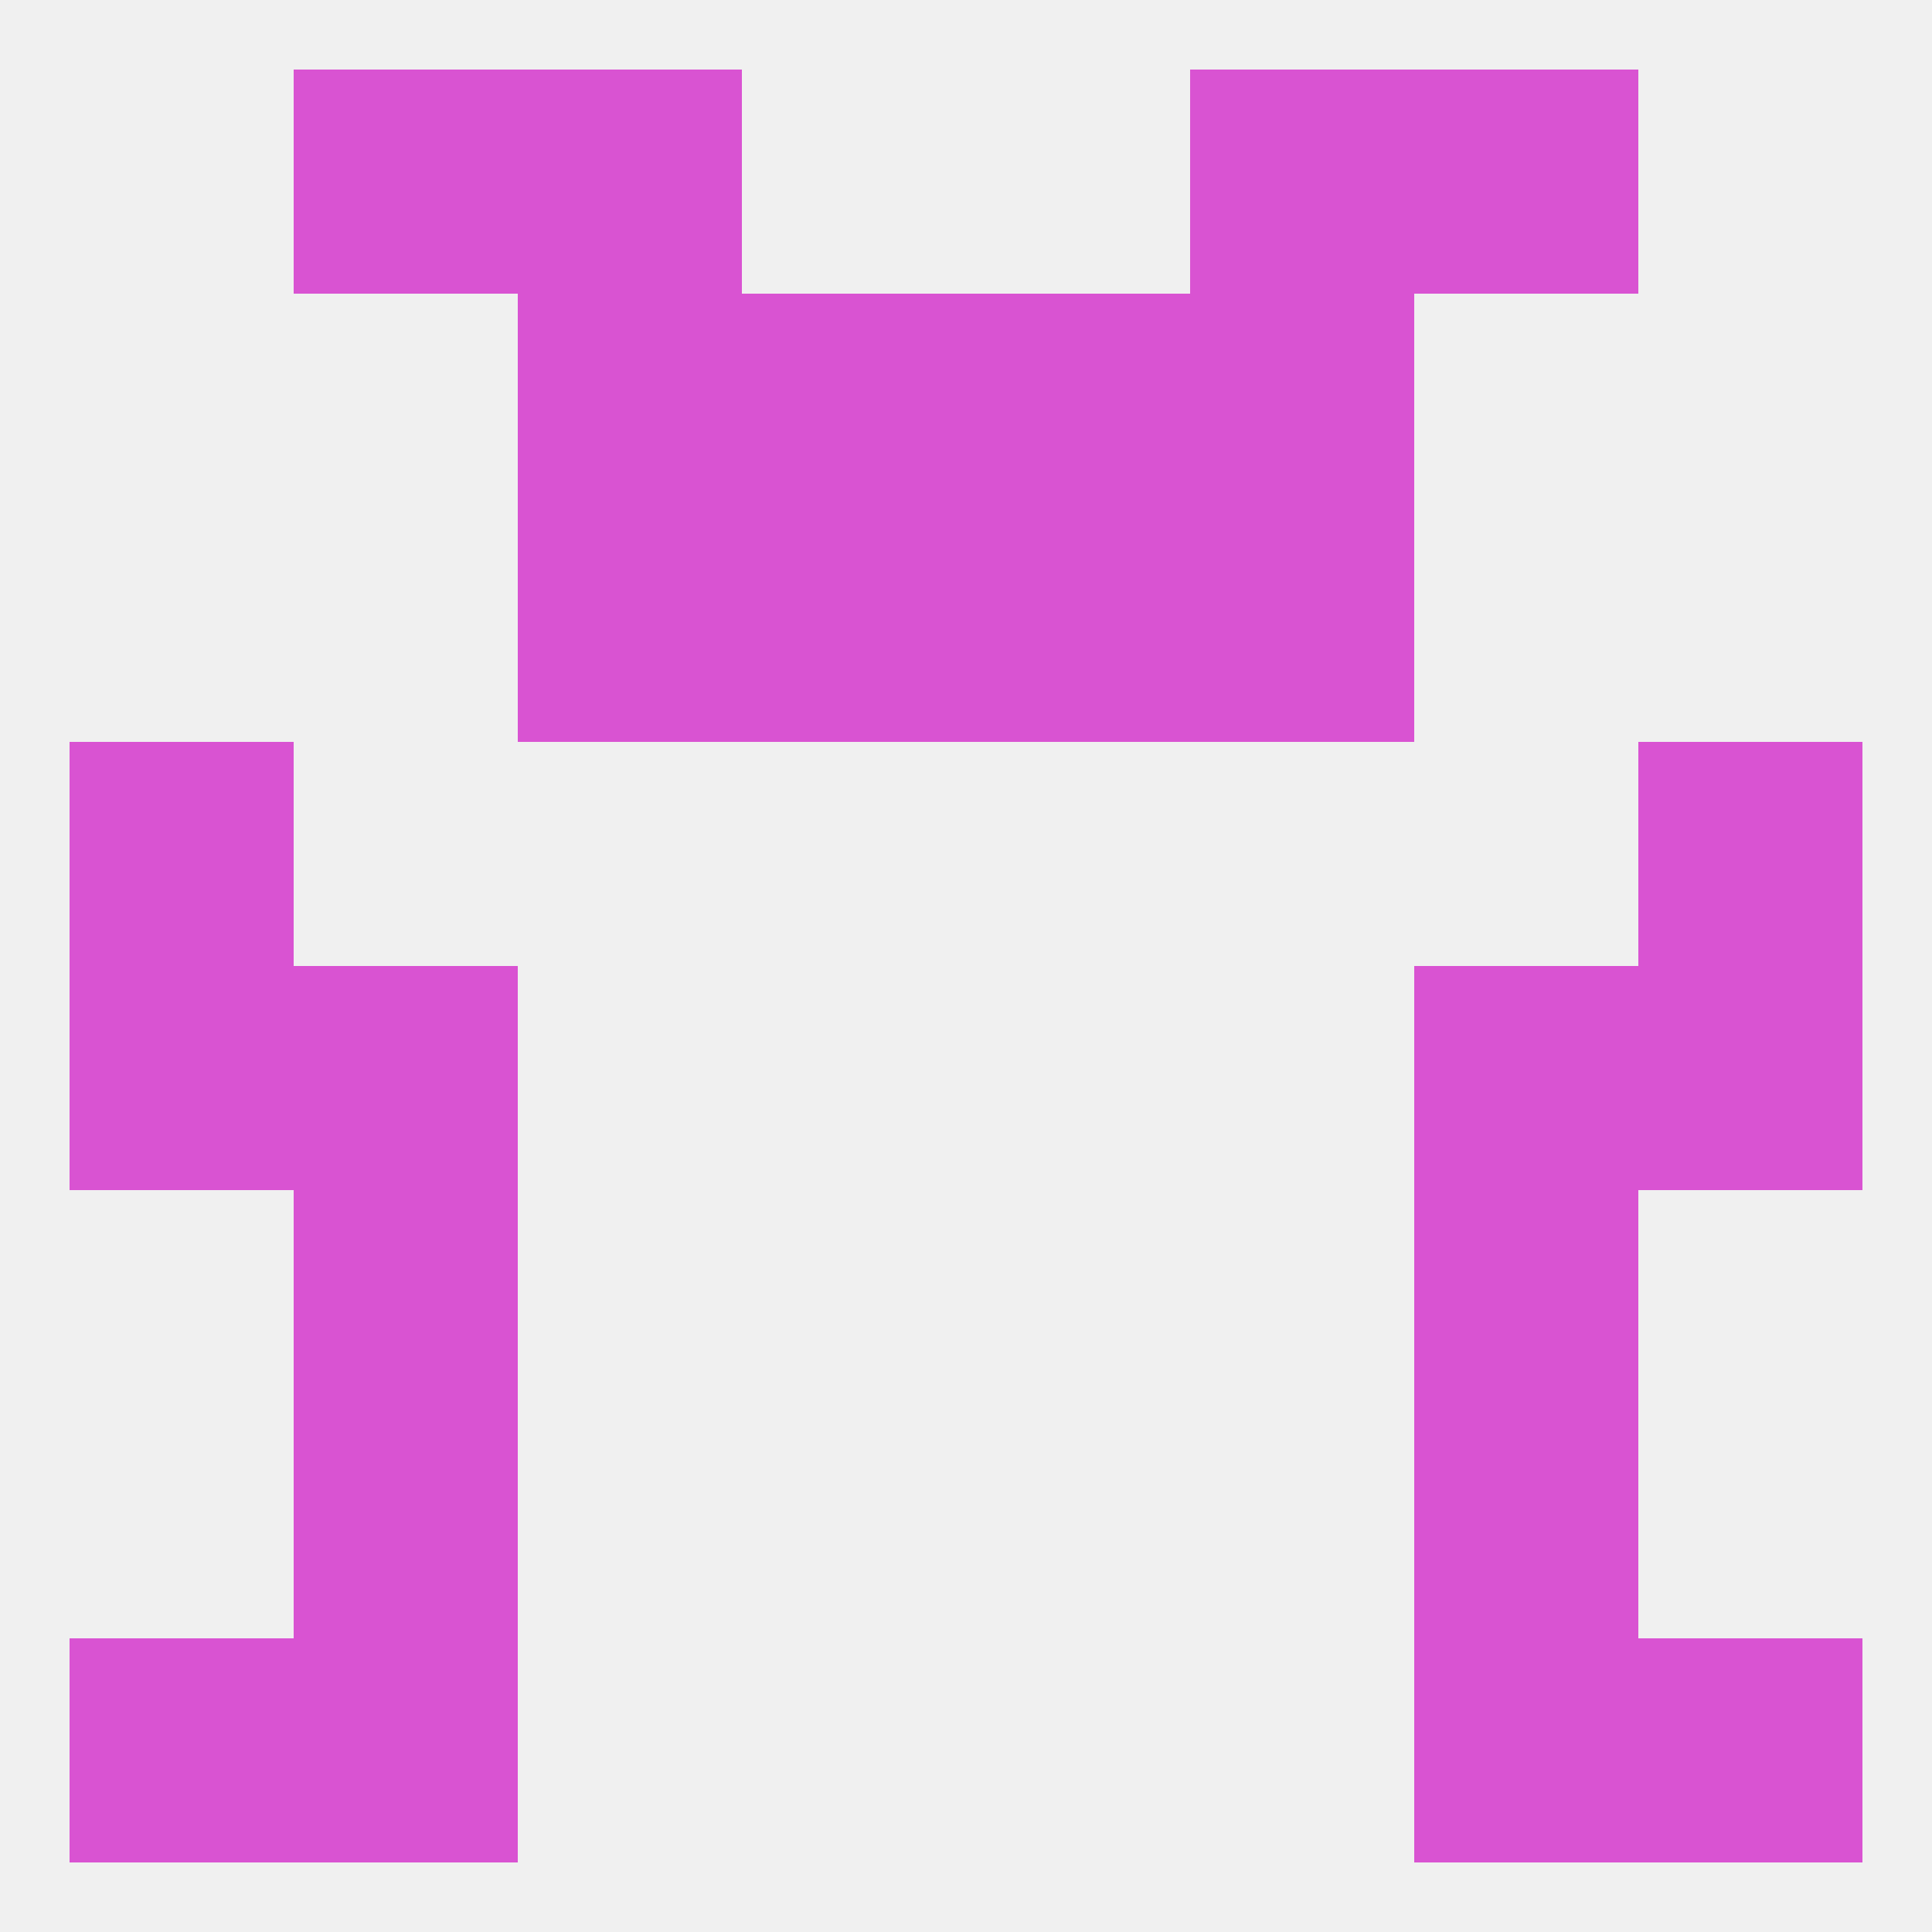 
<!--   <?xml version="1.0"?> -->
<svg version="1.1" baseprofile="full" xmlns="http://www.w3.org/2000/svg" xmlns:xlink="http://www.w3.org/1999/xlink" xmlns:ev="http://www.w3.org/2001/xml-events" width="250" height="250" viewBox="0 0 250 250" >
	<rect width="100%" height="100%" fill="rgba(240,240,240,255)"/>

	<rect x="38" y="154" width="29" height="29" fill="rgba(217,83,210,255)"/>
	<rect x="183" y="154" width="29" height="29" fill="rgba(217,83,210,255)"/>
	<rect x="9" y="125" width="29" height="29" fill="rgba(217,83,210,255)"/>
	<rect x="212" y="125" width="29" height="29" fill="rgba(217,83,210,255)"/>
	<rect x="38" y="125" width="29" height="29" fill="rgba(217,83,210,255)"/>
	<rect x="183" y="125" width="29" height="29" fill="rgba(217,83,210,255)"/>
	<rect x="9" y="96" width="29" height="29" fill="rgba(217,83,210,255)"/>
	<rect x="212" y="96" width="29" height="29" fill="rgba(217,83,210,255)"/>
	<rect x="154" y="67" width="29" height="29" fill="rgba(217,83,210,255)"/>
	<rect x="96" y="67" width="29" height="29" fill="rgba(217,83,210,255)"/>
	<rect x="125" y="67" width="29" height="29" fill="rgba(217,83,210,255)"/>
	<rect x="67" y="67" width="29" height="29" fill="rgba(217,83,210,255)"/>
	<rect x="154" y="38" width="29" height="29" fill="rgba(217,83,210,255)"/>
	<rect x="96" y="38" width="29" height="29" fill="rgba(217,83,210,255)"/>
	<rect x="125" y="38" width="29" height="29" fill="rgba(217,83,210,255)"/>
	<rect x="67" y="38" width="29" height="29" fill="rgba(217,83,210,255)"/>
	<rect x="154" y="9" width="29" height="29" fill="rgba(217,83,210,255)"/>
	<rect x="38" y="9" width="29" height="29" fill="rgba(217,83,210,255)"/>
	<rect x="183" y="9" width="29" height="29" fill="rgba(217,83,210,255)"/>
	<rect x="67" y="9" width="29" height="29" fill="rgba(217,83,210,255)"/>
	<rect x="9" y="212" width="29" height="29" fill="rgba(217,83,210,255)"/>
	<rect x="212" y="212" width="29" height="29" fill="rgba(217,83,210,255)"/>
	<rect x="38" y="212" width="29" height="29" fill="rgba(217,83,210,255)"/>
	<rect x="183" y="212" width="29" height="29" fill="rgba(217,83,210,255)"/>
	<rect x="38" y="183" width="29" height="29" fill="rgba(217,83,210,255)"/>
	<rect x="183" y="183" width="29" height="29" fill="rgba(217,83,210,255)"/>
</svg>